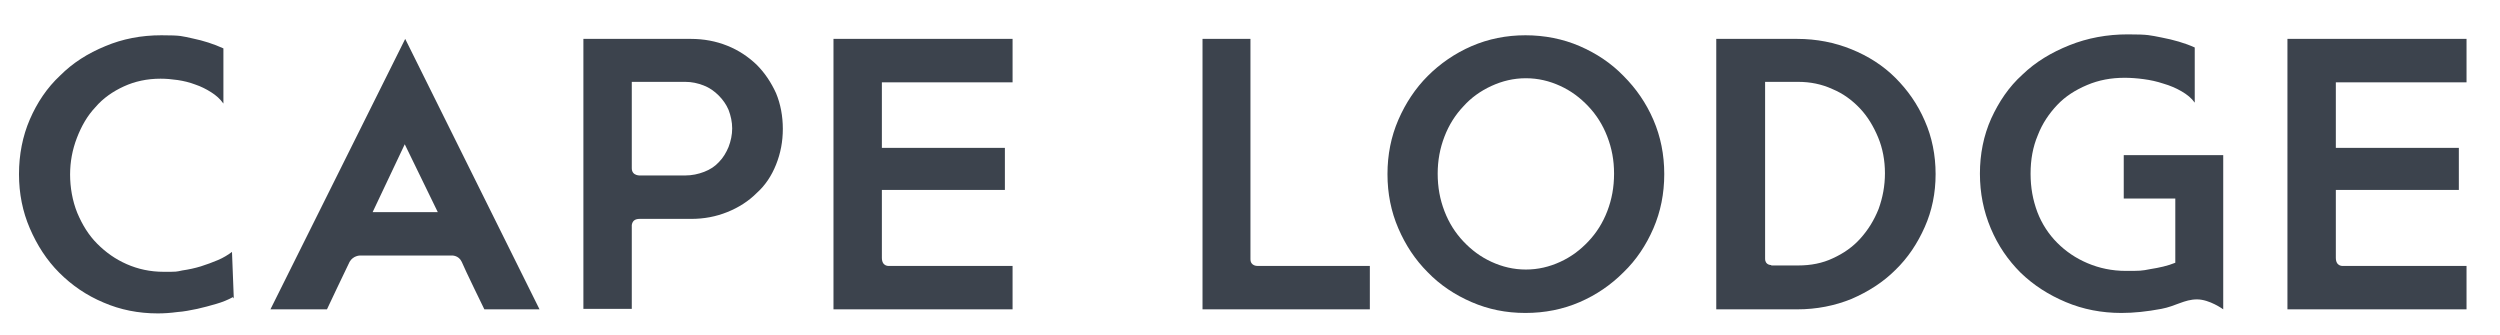 <?xml version="1.0" encoding="UTF-8"?>
<svg xmlns="http://www.w3.org/2000/svg" xmlns:xlink="http://www.w3.org/1999/xlink" version="1.1" viewBox="0 0 552.8 74">
  <defs>
    <style>
      .cls-1 {
        fill: none;
      }

      .cls-2 {
        clip-path: url(#clippath-1);
      }

      .cls-3 {
        clip-path: url(#clippath);
      }

      .cls-4 {
        fill: #3c434d;
      }
    </style>
    <clipPath id="clippath">
      <rect class="cls-1" x="-146.2" y="-215.3" width="841.9" height="595.3"/>
    </clipPath>
    <clipPath id="clippath-1">
      <rect class="cls-1" x="-146.2" y="-215.3" width="841.9" height="595.3"/>
    </clipPath>
  </defs>
  <!-- Generator: Adobe Illustrator 28.7.1, SVG Export Plug-In . SVG Version: 1.2.0 Build 142)  -->
  <g>
    <g id="Layer_1">
      <g id="Layer_1-2" data-name="Layer_1">
        <g class="cls-3">
          <g>
            <path class="cls-4" d="M51.5,65.7c-1.1.6-2.3,1.1-3.7,1.5s-2.8.8-4.2,1.1c-1.5.3-2.9.6-4.4.7-1.5.2-2.9.3-4.3.3-4.3,0-8.3-.8-12-2.4-3.8-1.6-7-3.8-9.8-6.6s-4.9-6.1-6.5-9.8c-1.6-3.7-2.4-7.7-2.4-12s.8-8.4,2.4-12.1c1.6-3.7,3.8-7,6.7-9.7,2.8-2.8,6.1-4.9,10-6.5,3.8-1.6,7.9-2.4,12.4-2.4s4.5.2,6.9.7c2.4.5,4.6,1.2,6.8,2.2v12.2c-.7-1-1.6-1.8-2.7-2.5-1.1-.7-2.3-1.3-3.5-1.7-1.3-.5-2.6-.8-3.9-1-1.4-.2-2.6-.3-3.8-.3-3,0-5.7.6-8.1,1.7s-4.6,2.6-6.3,4.6c-1.8,1.9-3.1,4.2-4.1,6.8-1,2.6-1.5,5.3-1.5,8.1s.5,5.8,1.6,8.5c1.1,2.6,2.5,4.9,4.4,6.8,1.9,1.9,4,3.4,6.5,4.5s5.2,1.7,8.2,1.7,2.7,0,4.1-.3c1.4-.2,2.8-.5,4.1-.9s2.6-.9,3.8-1.4,2.3-1.2,3.1-1.8l.4,10.3-.2-.3Z"/>
            <path class="cls-4" d="M96.8,46.9l-7.3-15-7.1,15h14.4ZM107.1,68.4s-4.4-9-5-10.5c-.7-1.5-2.2-1.4-2.2-1.4h-20.3s-1.5,0-2.3,1.4c-.8,1.6-5,10.5-5,10.5h-12.5l29.8-59.8,29.7,59.8h-12.2Z"/>
            <path class="cls-4" d="M141.7,38.8h9.8c1.5,0,2.9-.3,4.2-.8s2.4-1.2,3.3-2.2c.9-.9,1.6-2.1,2.1-3.3.5-1.3.8-2.7.8-4.1s-.3-2.8-.8-4.1c-.5-1.2-1.3-2.3-2.2-3.2s-2-1.7-3.3-2.2-2.6-.8-4.1-.8h-11.8v19.1c0,1.8,2,1.6,2,1.6M129,8.6h23.8c2.8,0,5.5.5,8,1.5s4.6,2.4,6.5,4.2c1.8,1.8,3.2,3.9,4.3,6.3,1,2.4,1.5,5.1,1.5,7.9s-.5,5.4-1.5,7.9-2.4,4.6-4.3,6.3c-1.8,1.8-4,3.2-6.5,4.2s-5.1,1.5-8,1.5h-11.4c-1.9,0-1.7,1.7-1.7,1.7v18.2h-10.7V8.6h0Z"/>
            <path class="cls-4" d="M184.3,8.6h39.6v9.6h-28.9v14.5h27.2v9.3h-27.2v15c0,2,1.6,1.8,1.6,1.8h27.3v9.6h-39.6V8.6h0Z"/>
            <path class="cls-4" d="M265.8,8.6h10.7v48.7c0,1.6,1.6,1.5,1.6,1.5h24.8v9.6h-37V8.6h-.1Z"/>
            <path class="cls-4" d="M317.9,38.4c0,3,.5,5.7,1.5,8.3s2.4,4.8,4.2,6.7c1.8,1.9,3.8,3.4,6.2,4.5,2.4,1.1,4.9,1.7,7.6,1.7s5.2-.6,7.6-1.7c2.4-1.1,4.4-2.6,6.2-4.5,1.8-1.9,3.2-4.1,4.2-6.7,1-2.6,1.5-5.3,1.5-8.3s-.5-5.6-1.5-8.2c-1-2.6-2.4-4.8-4.2-6.7-1.8-1.9-3.8-3.4-6.2-4.5-2.4-1.1-4.9-1.7-7.6-1.7s-5.2.6-7.6,1.7-4.5,2.6-6.2,4.5c-1.8,1.9-3.2,4.1-4.2,6.7-1,2.6-1.5,5.3-1.5,8.2M306.8,38.5c0-4.3.8-8.3,2.4-12s3.8-7,6.5-9.7,6-5,9.7-6.6,7.7-2.4,11.9-2.4,8.3.8,12,2.4,7,3.8,9.7,6.6c2.8,2.8,5,6,6.6,9.7s2.4,7.7,2.4,12-.8,8.3-2.4,12-3.8,7-6.6,9.7c-2.8,2.8-6,5-9.7,6.6-3.7,1.6-7.7,2.4-12,2.4s-8.2-.8-11.9-2.4c-3.7-1.6-7-3.8-9.7-6.6-2.8-2.8-4.9-6-6.5-9.7s-2.4-7.7-2.4-12"/>
            <path class="cls-4" d="M391.6,58.7h6c2.8,0,5.4-.5,7.7-1.6,2.4-1.1,4.4-2.5,6.1-4.4s3-4,4-6.5c.9-2.5,1.4-5.1,1.4-7.9s-.5-5.5-1.5-7.9-2.3-4.6-4-6.4-3.7-3.3-6.1-4.3c-2.4-1.1-4.9-1.6-7.6-1.6h-7.3v39.1c0,1.5,1.4,1.4,1.4,1.4M379.5,8.6h17.9c4.3,0,8.3.8,12,2.3s7,3.6,9.7,6.3,4.9,5.8,6.5,9.5c1.6,3.6,2.4,7.6,2.4,11.8s-.8,8.1-2.4,11.7c-1.6,3.6-3.7,6.8-6.5,9.5-2.7,2.7-6,4.8-9.7,6.4-3.7,1.5-7.7,2.3-12,2.3h-17.9V8.6Z"/>
            <path class="cls-4" d="M469.6,34.3h22v34.1s-3-2.2-5.8-2.2-4.7,1.5-7.9,2.1c-3.2.6-6.1.9-8.8.9-4.4,0-8.5-.8-12.3-2.4s-7.1-3.7-10-6.5c-2.8-2.8-5-6-6.6-9.8s-2.4-7.8-2.4-12.1.8-8.4,2.5-12.2c1.7-3.7,3.9-7,6.9-9.7,2.9-2.8,6.4-4.9,10.4-6.5s8.3-2.4,12.9-2.4,4.9.2,7.5.7c2.6.5,5.1,1.2,7.3,2.2v12.2c-.7-1-1.7-1.8-2.9-2.5-1.2-.7-2.6-1.3-4-1.7-1.5-.5-2.9-.8-4.4-1s-2.9-.3-4.2-.3c-3,0-5.7.5-8.3,1.6-2.6,1.1-4.8,2.5-6.6,4.4-1.8,1.9-3.3,4.1-4.3,6.7-1.1,2.6-1.6,5.4-1.6,8.5s.5,5.8,1.5,8.5c1,2.6,2.5,4.9,4.4,6.8,1.9,1.9,4.1,3.4,6.7,4.5s5.4,1.7,8.5,1.7,3.4,0,5.4-.4c1.9-.3,3.8-.7,5.5-1.4v-14.2h-11.4v-9.6h0Z"/>
          </g>
        </g>
        <g class="cls-2">
          <path class="cls-4" d="M505.8,8.6h39.6v9.6h-28.9v14.5h27.2v9.3h-27.2v15c0,2,1.6,1.8,1.6,1.8h27.3v9.6h-39.6V8.6h0Z"/>
        </g>
      </g>
    </g>
  </g>
</svg>